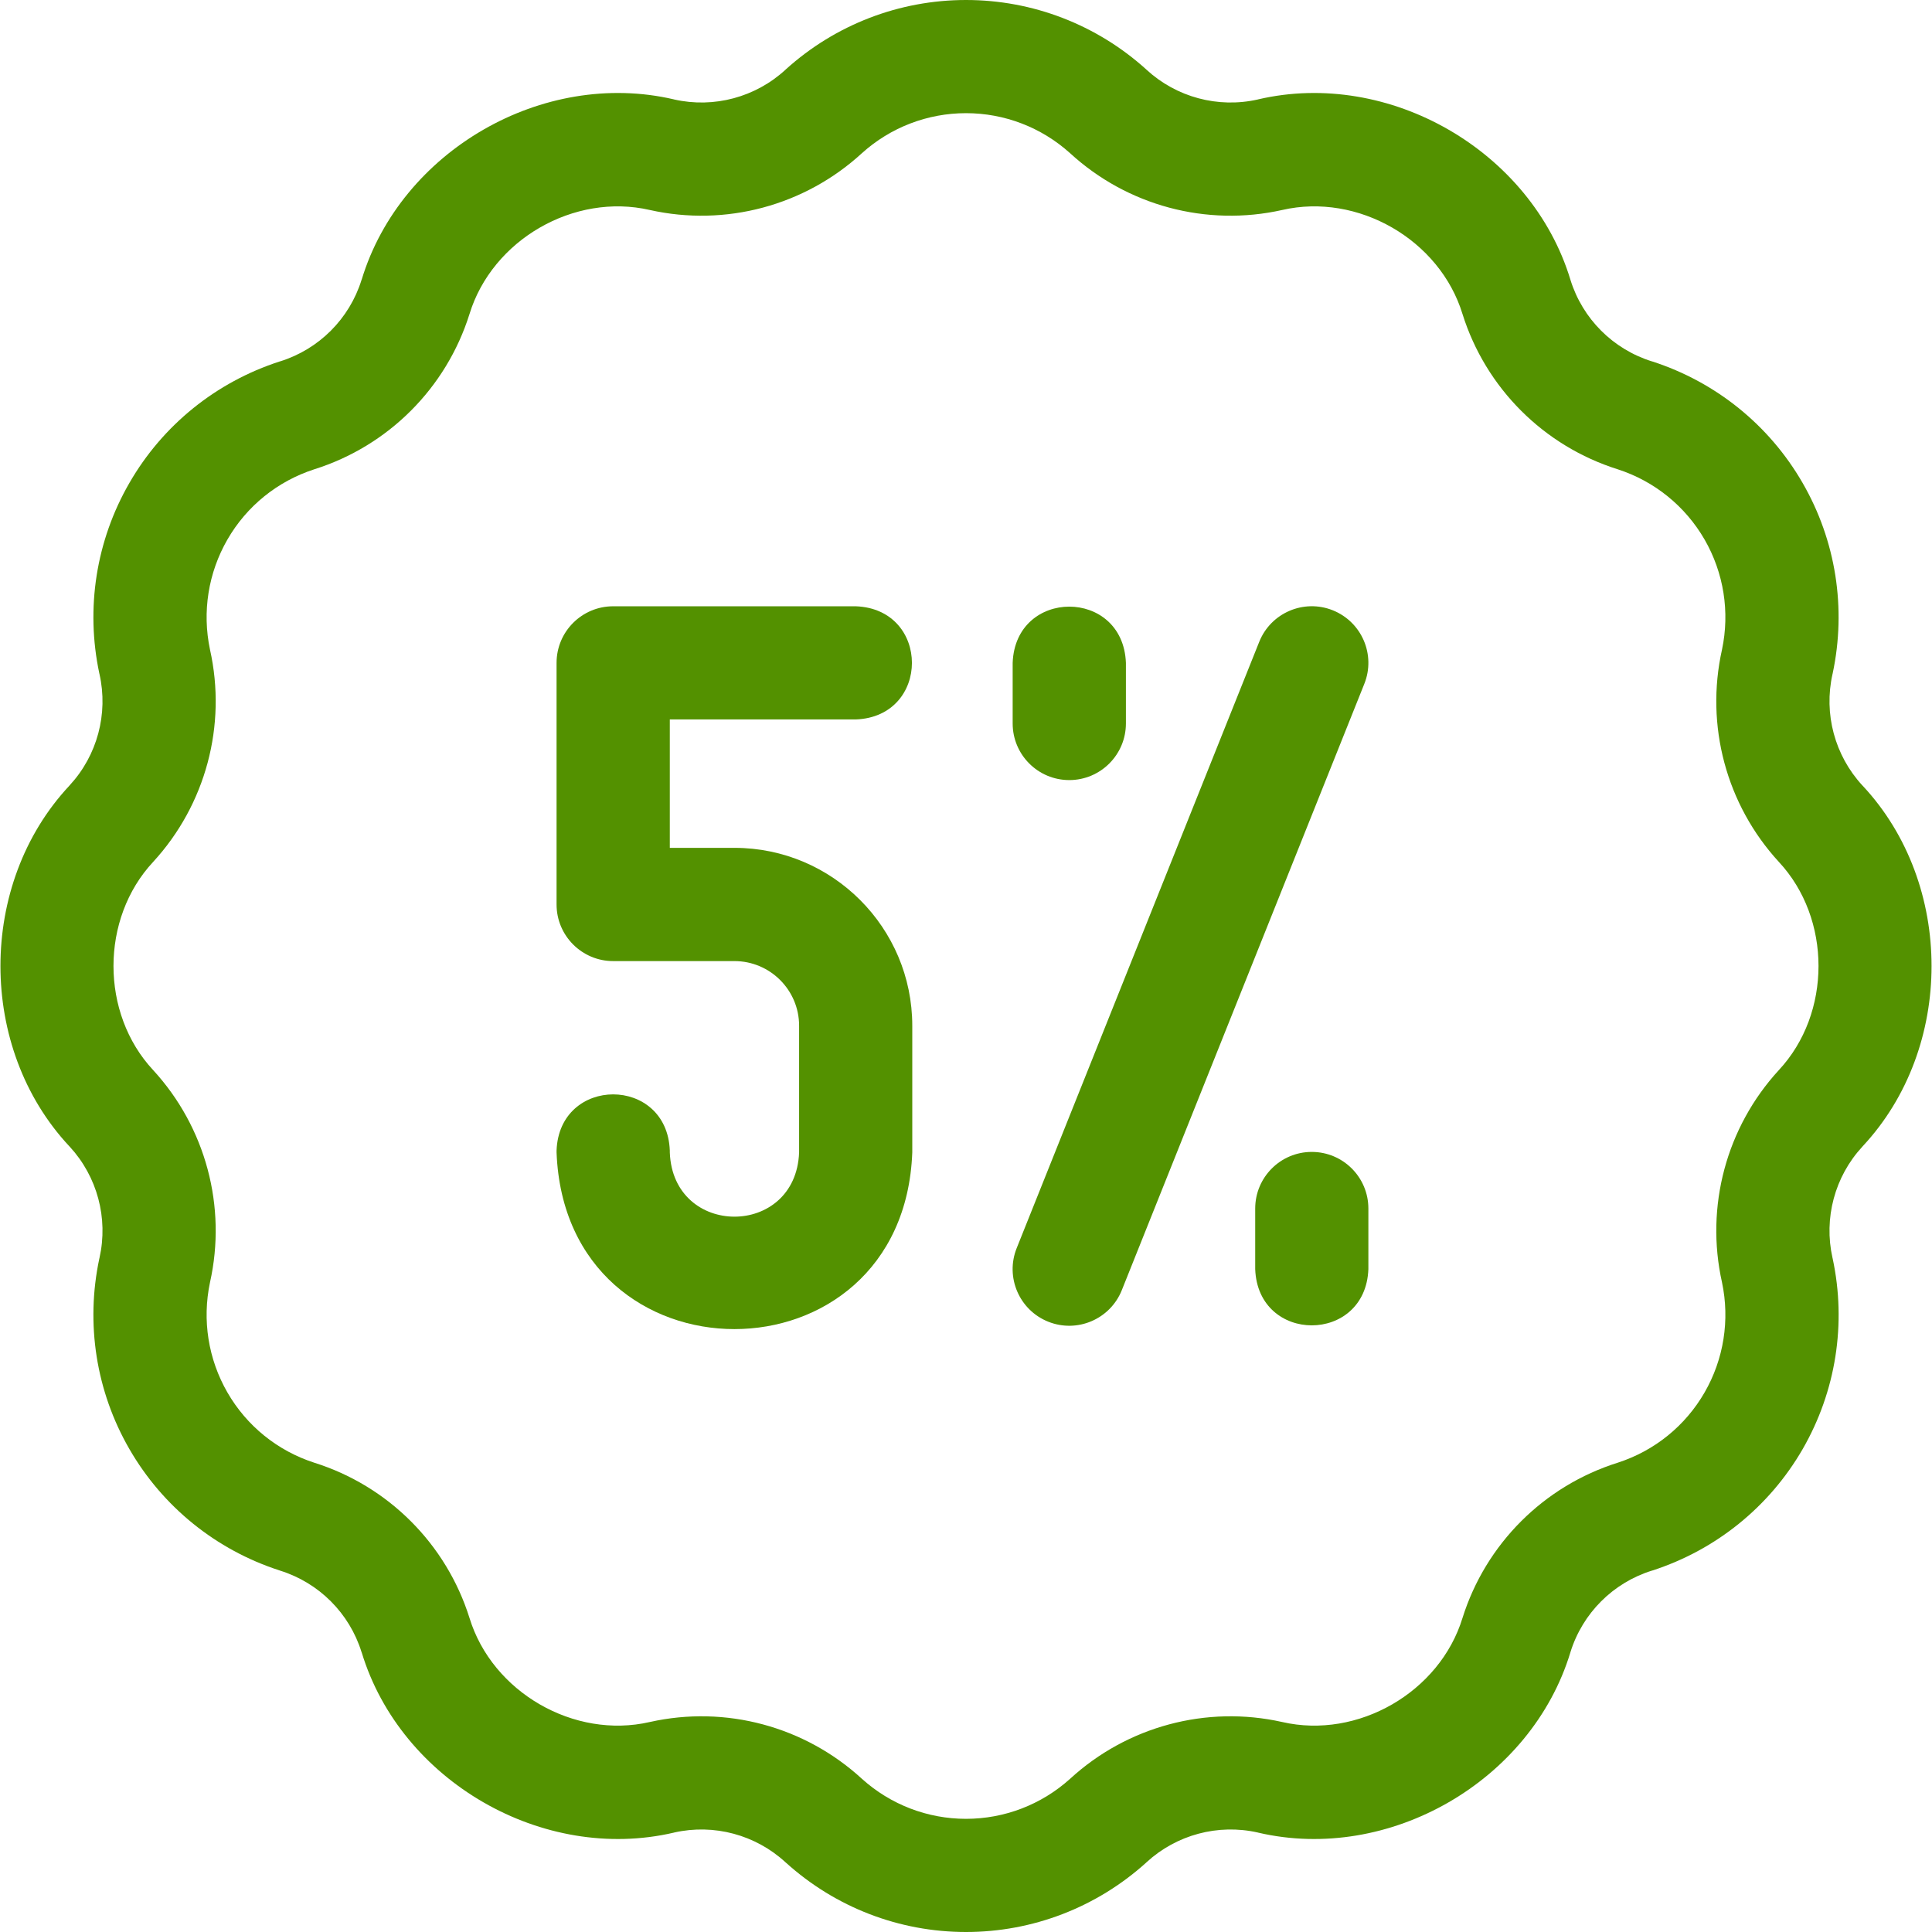 <svg width="26" height="26" viewBox="0 0 26 26" fill="none" xmlns="http://www.w3.org/2000/svg">
<path d="M25.067 10.574C25.065 10.572 25.063 10.57 25.062 10.569C24.691 10.166 24.541 9.606 24.661 9.072C24.662 9.069 24.662 9.067 24.663 9.064C24.85 8.186 24.707 7.275 24.258 6.498C23.81 5.721 23.092 5.142 22.238 4.865C22.235 4.865 22.233 4.864 22.23 4.863C21.708 4.7 21.298 4.291 21.135 3.768C21.134 3.766 21.133 3.763 21.133 3.761C20.606 2.03 18.695 0.927 16.933 1.337C16.93 1.338 16.928 1.338 16.926 1.339C16.392 1.459 15.832 1.309 15.429 0.938C15.427 0.936 15.425 0.934 15.424 0.933C14.757 0.331 13.897 -0 13 5.25411e-08C12.103 -0 11.243 0.331 10.576 0.933C10.575 0.934 10.573 0.936 10.571 0.938C10.168 1.309 9.608 1.459 9.074 1.339C9.072 1.338 9.07 1.338 9.067 1.337C7.305 0.927 5.394 2.03 4.868 3.761C4.867 3.763 4.866 3.766 4.865 3.768C4.702 4.291 4.292 4.7 3.77 4.863C3.767 4.864 3.765 4.865 3.762 4.865C2.908 5.142 2.19 5.721 1.742 6.498C1.293 7.275 1.15 8.186 1.337 9.064C1.338 9.067 1.338 9.069 1.339 9.072C1.459 9.606 1.309 10.166 0.938 10.568C0.937 10.57 0.935 10.572 0.933 10.574C-0.303 11.896 -0.303 14.104 0.933 15.426C0.935 15.428 0.937 15.43 0.938 15.431C1.309 15.834 1.459 16.393 1.339 16.928C1.338 16.93 1.338 16.933 1.337 16.936C1.15 17.814 1.293 18.725 1.742 19.502C2.19 20.278 2.908 20.858 3.762 21.134C3.765 21.135 3.767 21.136 3.77 21.137C4.292 21.3 4.702 21.709 4.865 22.232C4.866 22.234 4.867 22.237 4.868 22.239C5.394 23.97 7.305 25.073 9.067 24.663C9.07 24.662 9.072 24.662 9.074 24.661C9.608 24.541 10.168 24.691 10.571 25.062C10.573 25.064 10.575 25.066 10.577 25.067C11.243 25.669 12.103 26 13 26C13.897 26 14.757 25.669 15.424 25.067C15.425 25.066 15.427 25.064 15.429 25.062C15.832 24.691 16.392 24.541 16.926 24.661C16.928 24.662 16.93 24.662 16.933 24.663C18.695 25.073 20.606 23.97 21.133 22.239C21.133 22.237 21.134 22.234 21.135 22.232C21.298 21.709 21.708 21.3 22.23 21.137C22.233 21.136 22.235 21.135 22.238 21.135C23.092 20.858 23.81 20.279 24.259 19.502C24.707 18.725 24.851 17.814 24.663 16.936C24.662 16.933 24.662 16.931 24.661 16.928C24.541 16.394 24.691 15.834 25.062 15.432C25.064 15.43 25.065 15.428 25.067 15.426C26.303 14.104 26.303 11.896 25.067 10.574ZM23.938 14.402C23.232 15.171 22.946 16.238 23.174 17.258C23.281 17.765 23.198 18.291 22.939 18.74C22.68 19.189 22.266 19.524 21.772 19.684C20.776 19.997 19.995 20.777 19.682 21.773C19.376 22.773 18.273 23.409 17.255 23.174C16.236 22.946 15.17 23.232 14.4 23.939C14.015 24.286 13.518 24.477 13 24.477C12.482 24.477 11.985 24.286 11.6 23.939C10.83 23.232 9.764 22.946 8.745 23.174C7.726 23.409 6.624 22.773 6.318 21.773C6.005 20.777 5.224 19.997 4.228 19.684C3.734 19.524 3.32 19.189 3.061 18.74C2.802 18.291 2.719 17.765 2.826 17.258C3.054 16.238 2.768 15.171 2.062 14.402C1.349 13.638 1.349 12.362 2.062 11.598C2.768 10.829 3.054 9.762 2.826 8.742C2.719 8.235 2.802 7.709 3.061 7.26C3.32 6.811 3.734 6.476 4.228 6.316C5.224 6.003 6.005 5.223 6.318 4.227C6.624 3.227 7.726 2.591 8.745 2.826C9.764 3.054 10.83 2.768 11.6 2.061C11.985 1.714 12.482 1.523 13 1.523C13.518 1.523 14.015 1.714 14.4 2.061C15.17 2.768 16.236 3.054 17.255 2.826C18.274 2.591 19.377 3.227 19.682 4.227C19.995 5.223 20.776 6.003 21.772 6.316C22.266 6.476 22.68 6.812 22.939 7.26C23.198 7.709 23.281 8.235 23.174 8.742C22.946 9.762 23.232 10.829 23.938 11.598C24.651 12.362 24.651 13.638 23.938 14.402Z" fill="#539100"/>
<path d="M14.39 10.498C14.81 10.498 15.152 10.157 15.152 9.736V8.921C15.114 7.911 13.665 7.912 13.628 8.921V9.736C13.628 10.157 13.969 10.498 14.39 10.498Z" fill="#539100"/>
<path d="M17.653 15.502C17.233 15.502 16.892 15.843 16.892 16.264V17.079C16.929 18.089 18.378 18.088 18.415 17.079V16.264C18.415 15.843 18.074 15.502 17.653 15.502Z" fill="#539100"/>
<path d="M17.936 8.213C17.546 8.057 17.102 8.247 16.946 8.638L13.682 16.797C13.526 17.187 13.716 17.631 14.107 17.787C14.497 17.943 14.941 17.753 15.097 17.362L18.36 9.204C18.517 8.813 18.327 8.37 17.936 8.213Z" fill="#539100"/>
<path d="M11.516 9.682C12.525 9.645 12.524 8.196 11.516 8.159H8.252C7.831 8.159 7.49 8.5 7.49 8.921V12.172C7.49 12.592 7.831 12.934 8.252 12.934H9.884C10.364 12.934 10.754 13.324 10.754 13.804V15.509C10.71 16.662 9.057 16.661 9.014 15.509V15.484C8.976 14.475 7.527 14.476 7.49 15.484V15.509C7.611 18.68 12.158 18.678 12.277 15.509V13.804C12.277 12.484 11.204 11.41 9.884 11.41H9.014V9.682H11.516Z" fill="#539100"/>
</svg>
